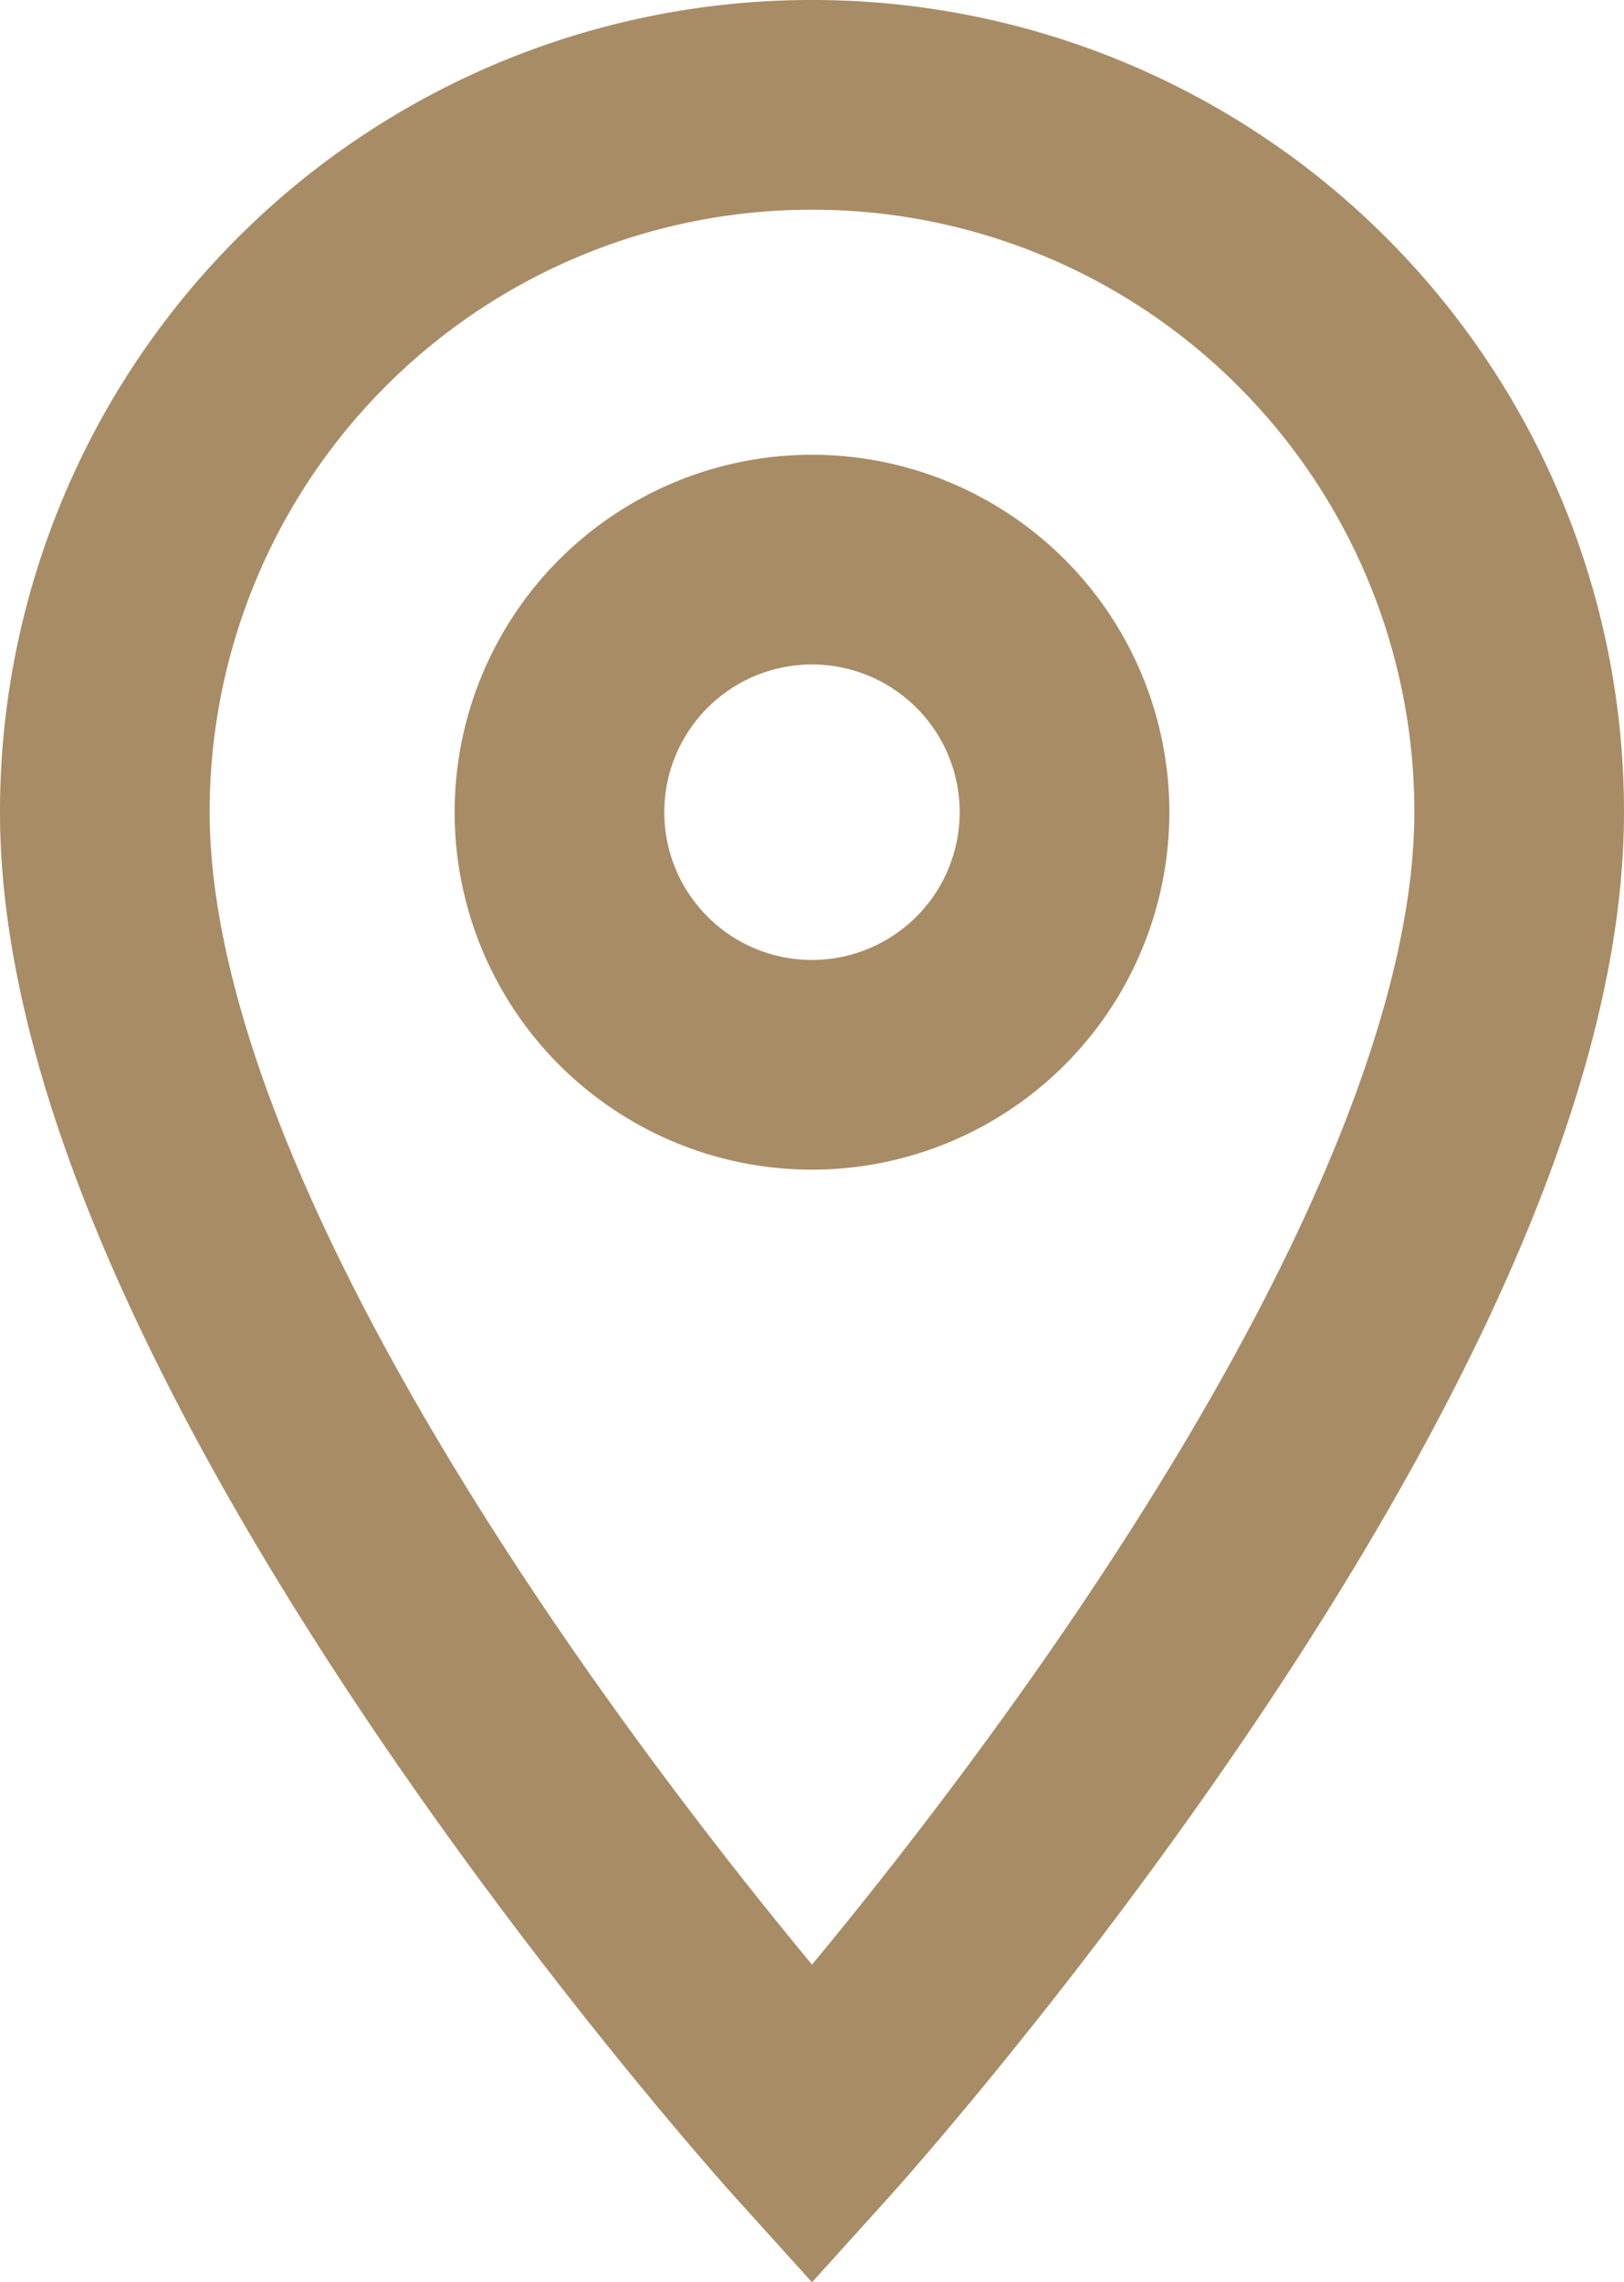 <?xml version="1.0" encoding="UTF-8"?> <svg xmlns="http://www.w3.org/2000/svg" width="15.492" height="21.766" viewBox="0 0 15.492 21.766"><path id="Icon_material-location-on" data-name="Icon material-location-on" d="M14.246,3A6.741,6.741,0,0,0,7.5,9.746c0,5.06,6.746,12.528,6.746,12.528s6.746-7.469,6.746-12.528A6.741,6.741,0,0,0,14.246,3Zm0,9.155a2.409,2.409,0,1,1,2.409-2.409A2.41,2.41,0,0,1,14.246,12.155Z" transform="translate(-6.5 -2)" fill="none" stroke="#a88c66" stroke-width="2"></path></svg> 